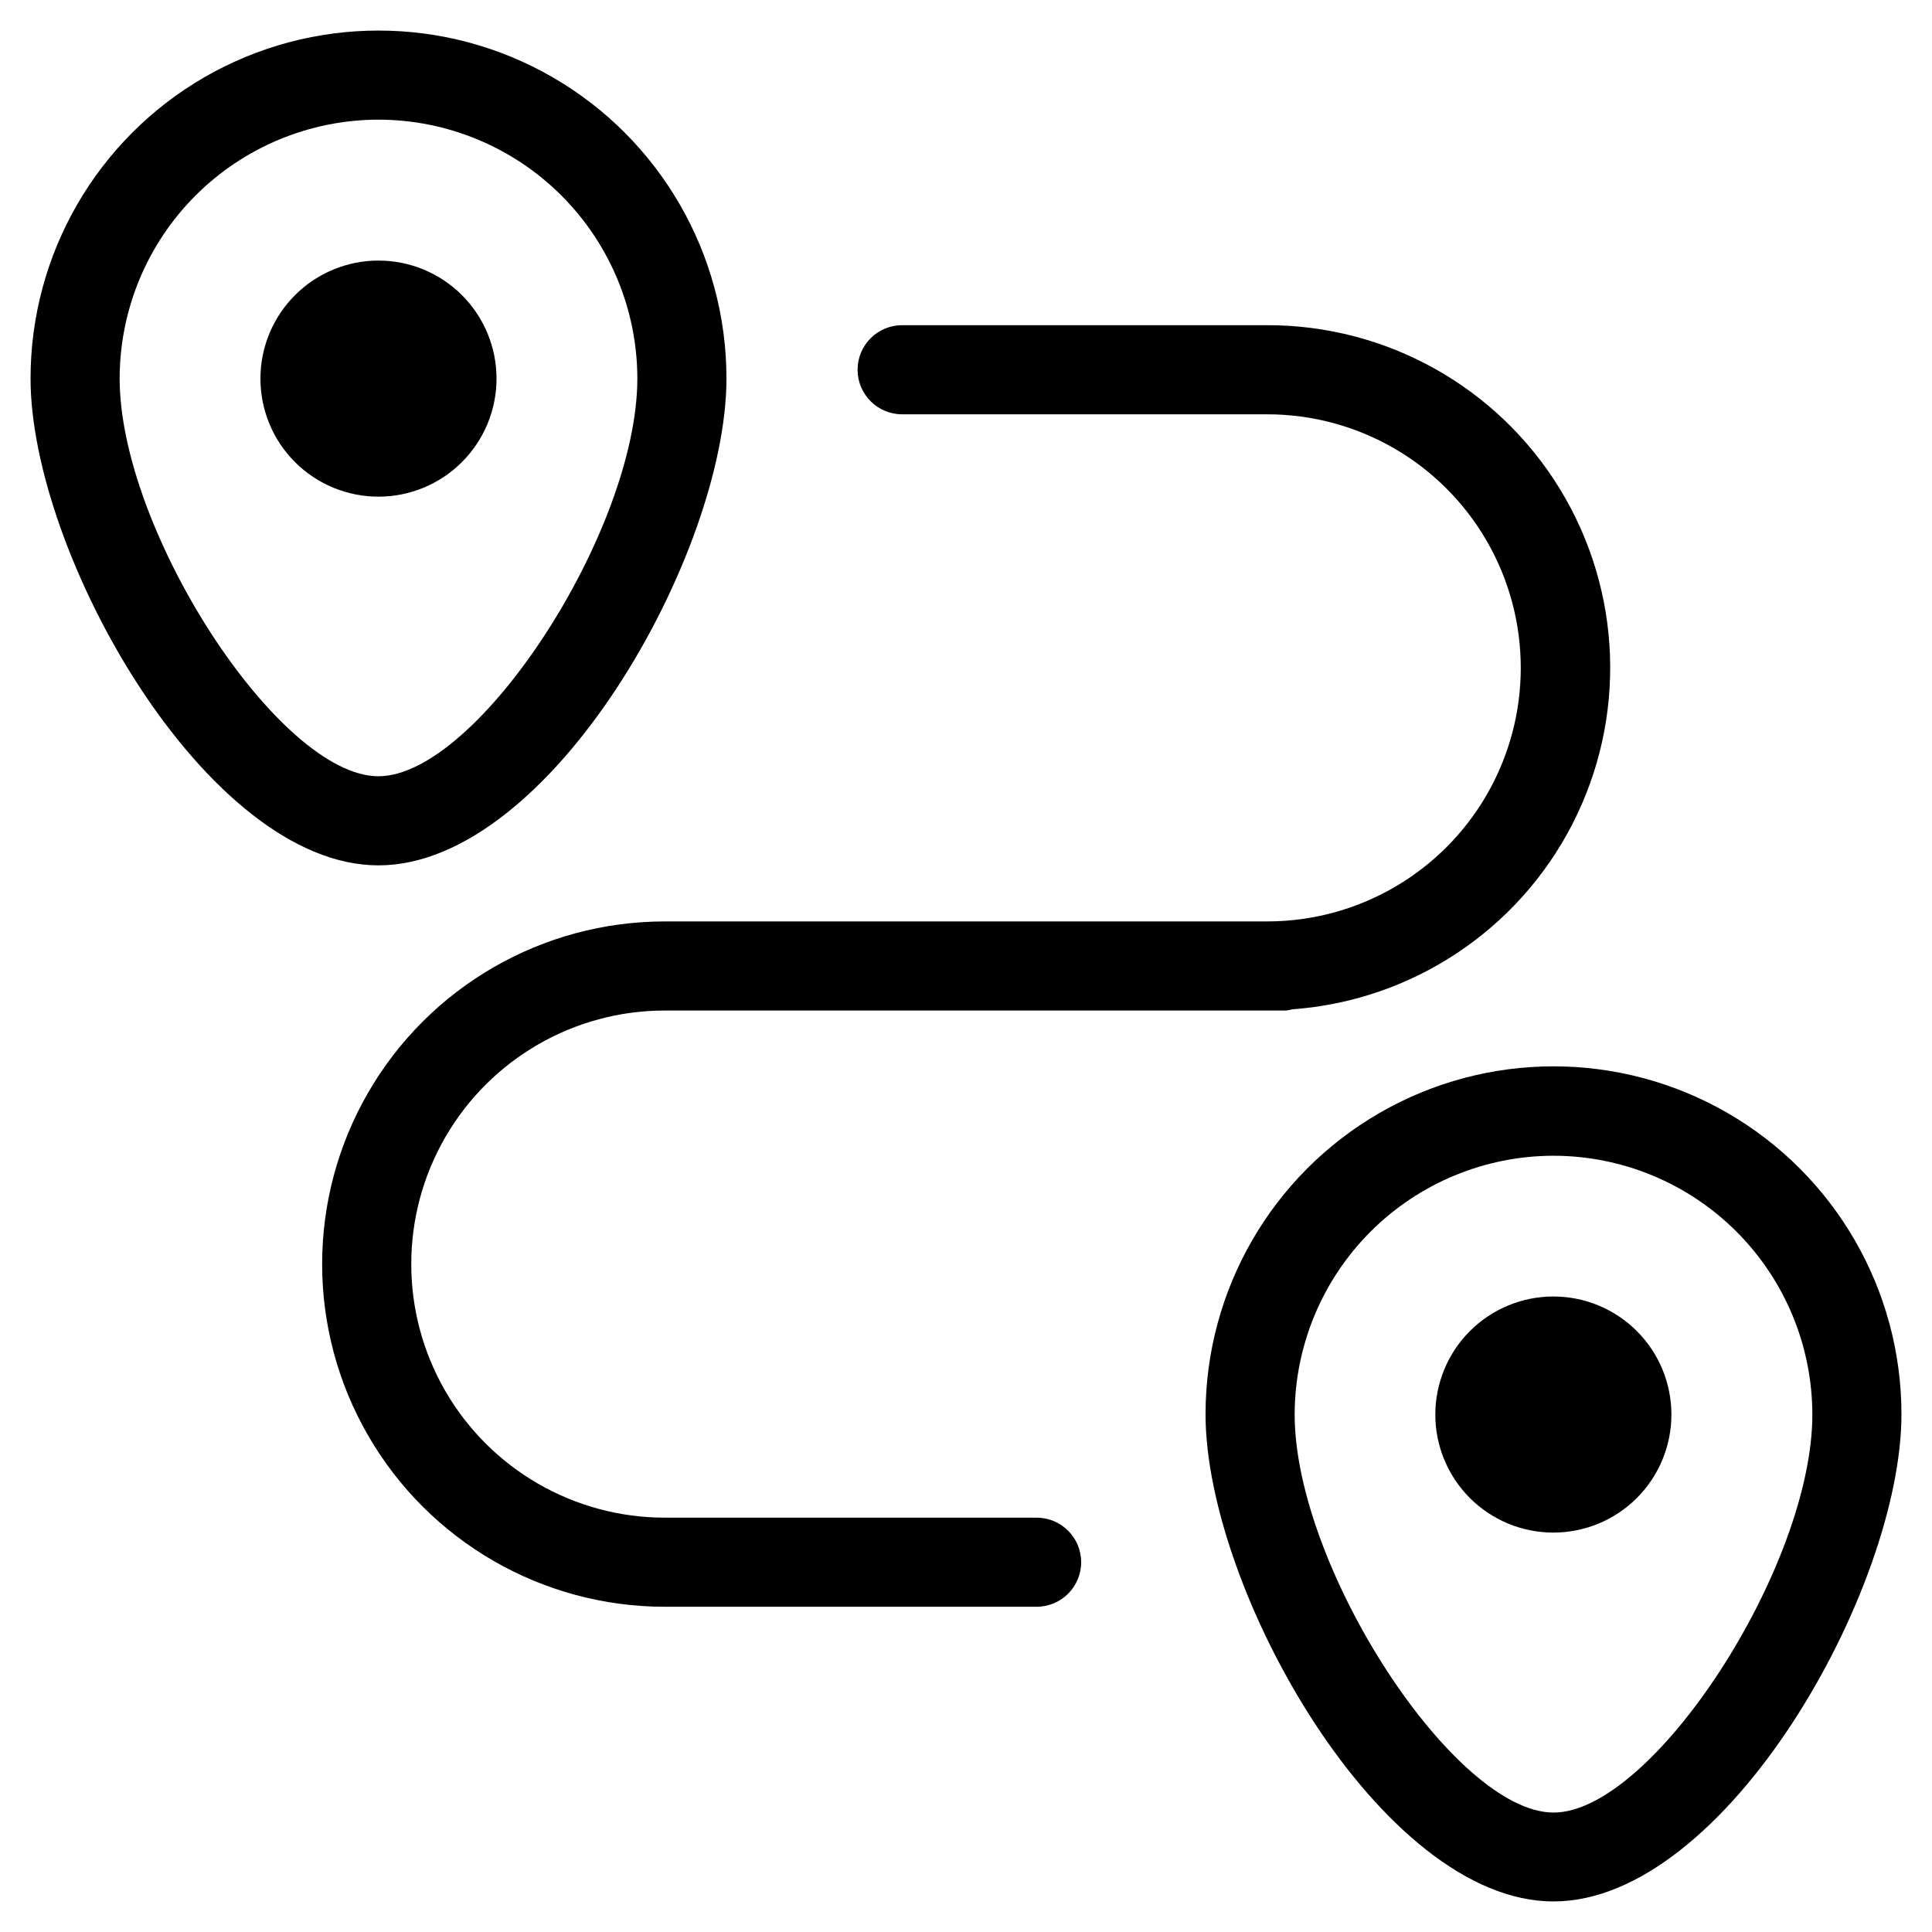 <?xml version="1.0" encoding="UTF-8"?>
<!-- Uploaded to: ICON Repo, www.iconrepo.com, Generator: ICON Repo Mixer Tools -->
<svg fill="#000000" width="800px" height="800px" version="1.1" viewBox="144 144 512 512" xmlns="http://www.w3.org/2000/svg">
 <g>
  <path d="m244.3 275.62c8.297 0 16.25-3.297 22.117-9.16 5.867-5.863 9.164-13.816 9.168-22.113s-3.289-16.25-9.152-22.121c-5.863-5.867-13.816-9.168-22.109-9.172-8.297-0.008-16.254 3.281-22.125 9.145-5.871 5.859-9.172 13.812-9.18 22.105-0.016 8.305 3.277 16.273 9.145 22.148 5.871 5.871 13.836 9.172 22.137 9.168z"/>
  <path d="m244.29 373.33c45.754 0 92.23-82.781 92.23-129.02 0-32.945-17.578-63.387-46.109-79.859-28.527-16.469-63.68-16.469-92.211 0-28.531 16.473-46.105 46.914-46.105 79.859 0 46.242 46.477 129.02 92.195 129.02zm0-197.62c18.191 0.02 35.629 7.25 48.492 20.109 12.863 12.863 20.102 30.301 20.121 48.488 0 40.383-42.32 105.41-68.613 105.41-26.293 0-68.582-65.023-68.582-105.41 0.02-18.184 7.25-35.621 20.105-48.48 12.859-12.859 30.293-20.094 48.477-20.117z"/>
  <path d="m555.69 550.15c8.297-0.008 16.246-3.309 22.109-9.18 5.859-5.871 9.148-13.828 9.141-22.125-0.004-8.293-3.305-16.246-9.172-22.109-5.867-5.863-13.824-9.156-22.121-9.152-8.293 0.004-16.25 3.301-22.113 9.168-5.863 5.867-9.16 13.82-9.16 22.117-0.004 8.301 3.297 16.266 9.172 22.137 5.875 5.867 13.84 9.156 22.145 9.145z"/>
  <path d="m555.71 647.9c45.656 0 92.195-82.781 92.195-129.1v0.004c0-32.945-17.574-63.387-46.105-79.859-28.531-16.473-63.68-16.473-92.211 0-28.531 16.473-46.109 46.914-46.109 79.859 0 46.316 46.477 129.1 92.23 129.1zm0-197.62v0.004c18.184 0.02 35.613 7.254 48.473 20.109 12.855 12.855 20.086 30.289 20.109 48.473 0 40.398-42.305 105.48-68.582 105.48-26.277 0-68.613-65.023-68.613-105.48 0.027-18.188 7.266-35.621 20.125-48.48 12.863-12.855 30.301-20.086 48.488-20.102z"/>
  <path d="m320.18 411.8h164.65c0.562-0.07 1.121-0.18 1.668-0.328 31.582-2.281 59.691-20.859 74.172-49.02 14.484-28.156 13.242-61.828-3.269-88.844-16.512-27.02-45.914-43.477-77.578-43.43h-96.746c-6.523 0-11.809 5.285-11.809 11.809 0 6.519 5.285 11.809 11.809 11.809h96.746c24.008 0 46.191 12.805 58.195 33.598 12 20.789 12 46.402 0 67.195-12.004 20.789-34.188 33.598-58.195 33.598h-159.64c-32.445 0-62.422 17.309-78.645 45.406s-16.223 62.715 0 90.809c16.223 28.098 46.199 45.406 78.645 45.406h98.527c6.519 0 11.809-5.285 11.809-11.809 0-6.519-5.289-11.805-11.809-11.805h-98.527c-24.008 0-46.188-12.809-58.191-33.598-12.004-20.793-12.004-46.406 0-67.195 12.004-20.793 34.184-33.602 58.191-33.602z"/>
 </g>
</svg>